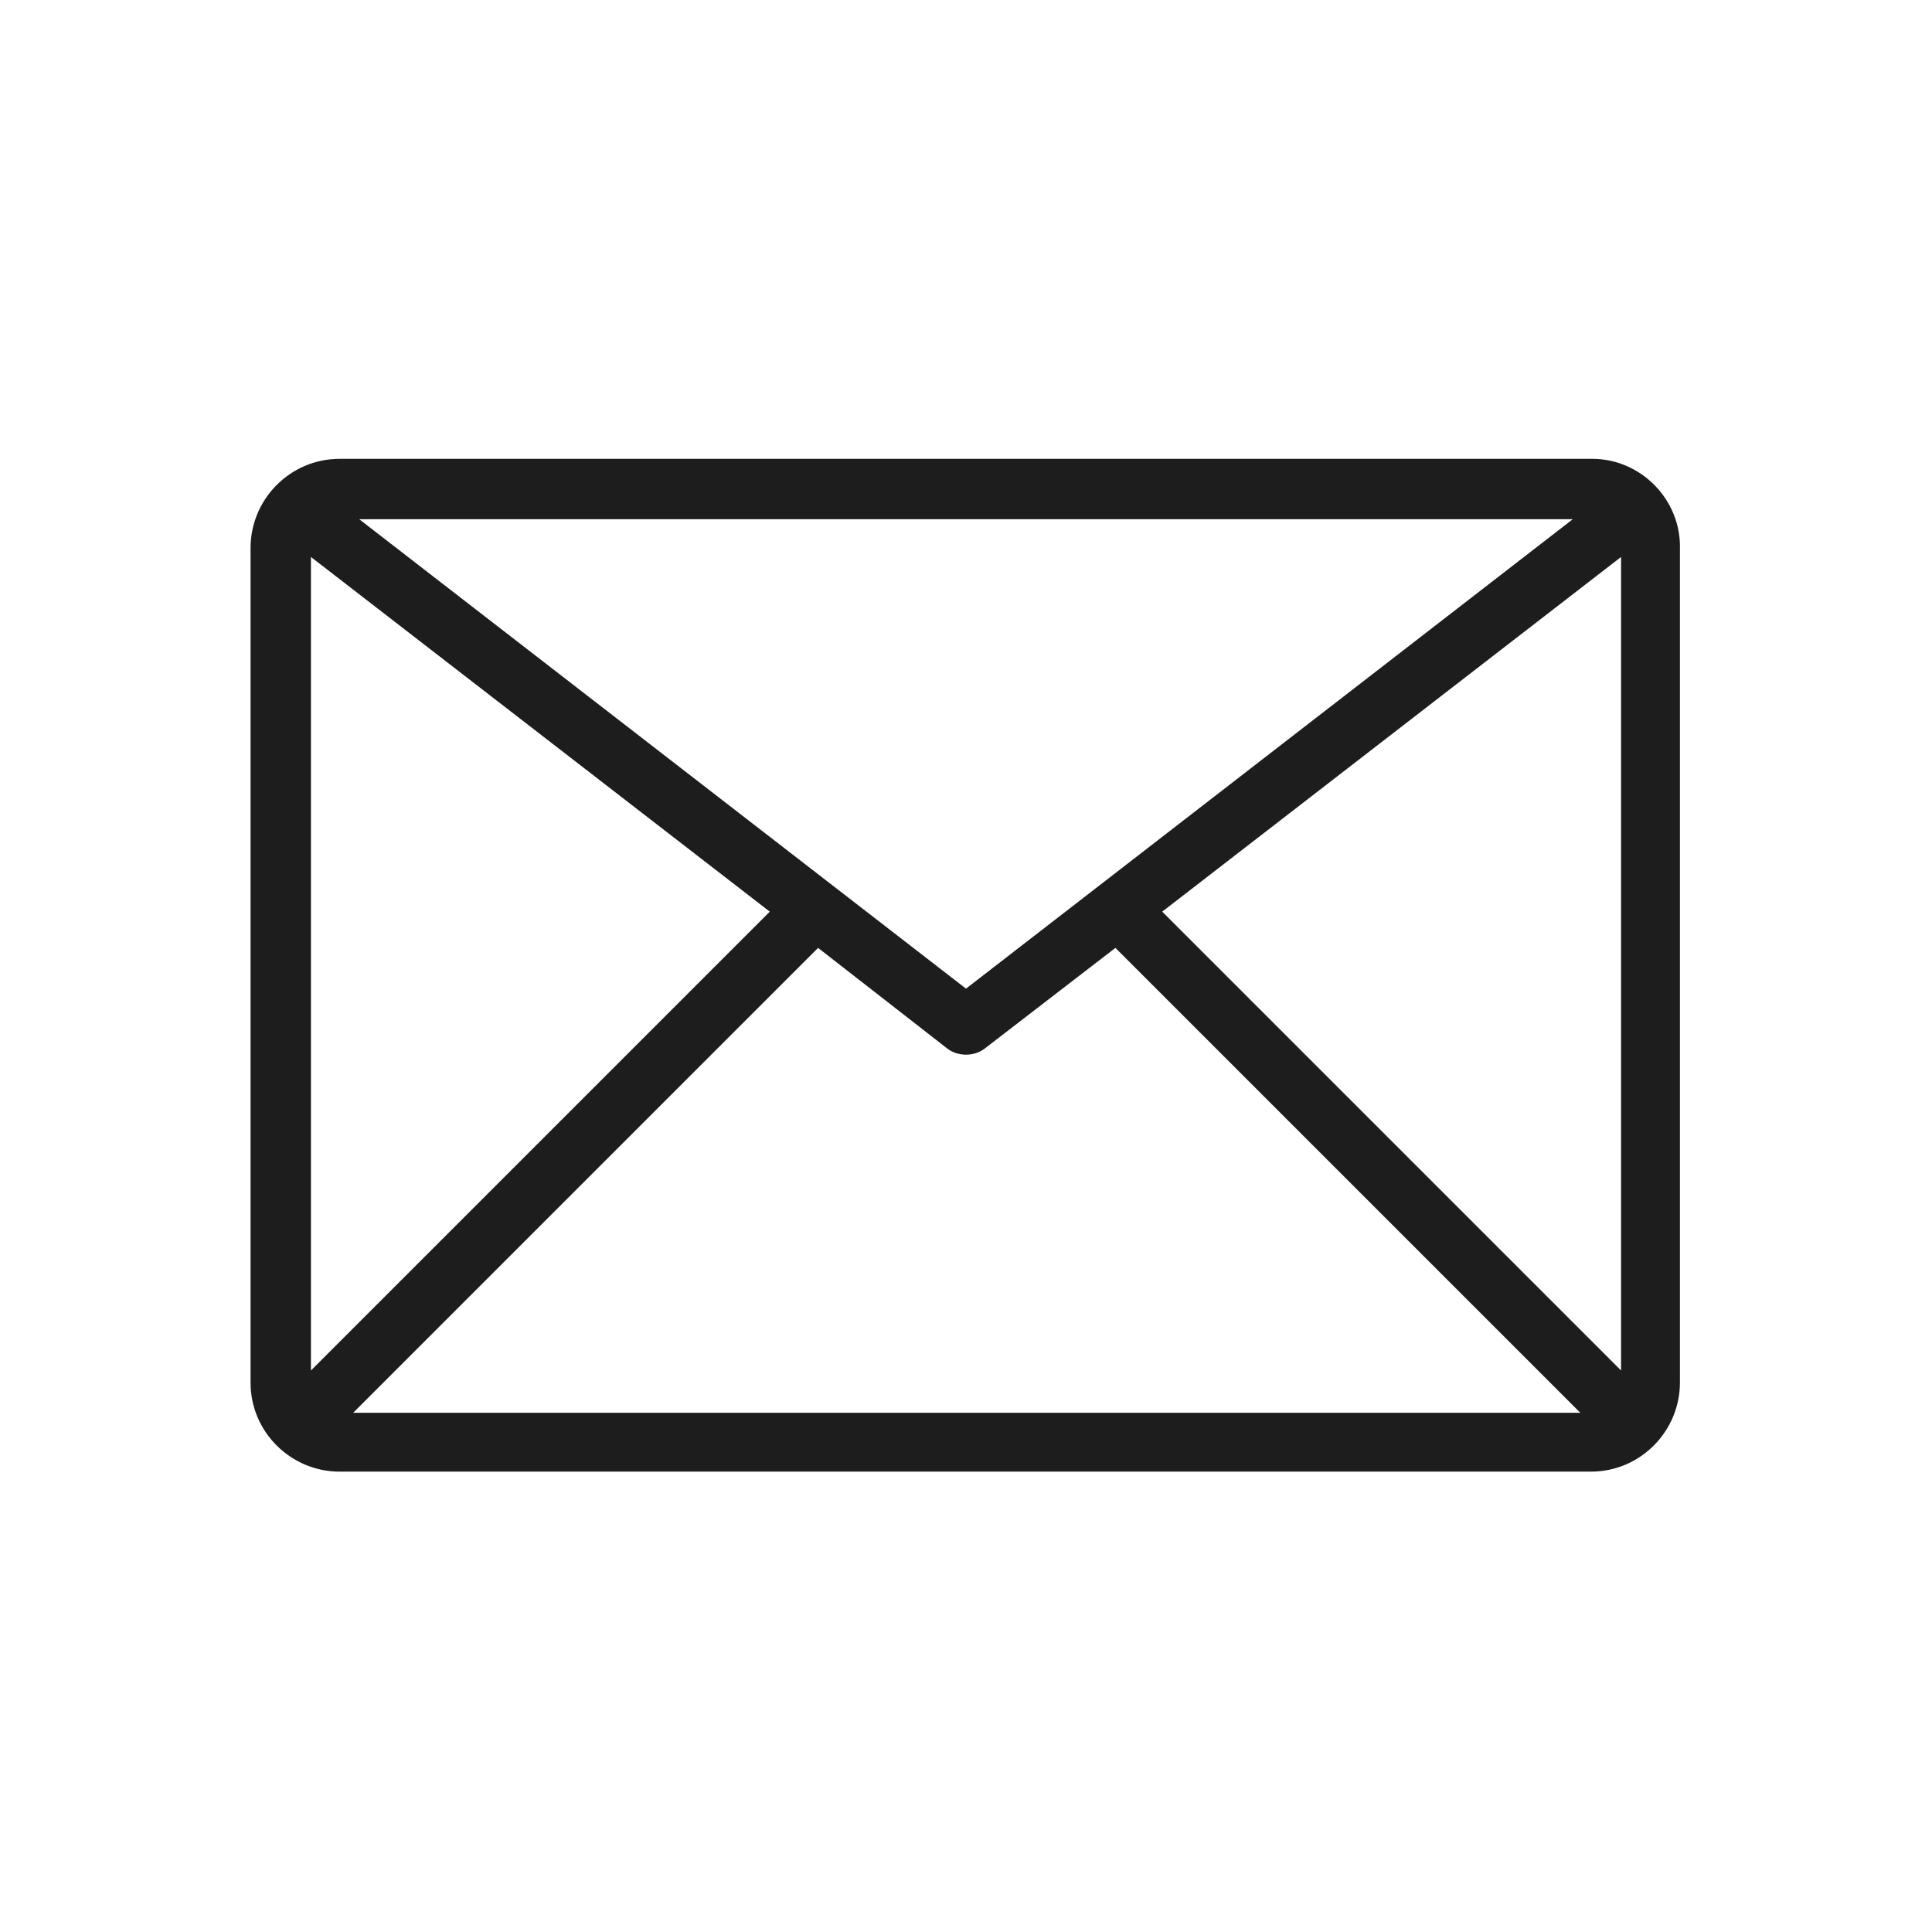 <?xml version="1.0" encoding="utf-8"?>
<!-- Generator: Adobe Illustrator 24.0.2, SVG Export Plug-In . SVG Version: 6.00 Build 0)  -->
<svg version="1.1" id="Layer_1" xmlns="http://www.w3.org/2000/svg" xmlns:xlink="http://www.w3.org/1999/xlink" x="0px" y="0px" viewBox="0 0 128 128" style="enable-background: new 0 0 128 128" xml:space="preserve">
<style>.st0 {
  fill: #1d1d1d;
}

</style>
<g id="_8-Email" transform="translate(0 -7)">
	<path id="Tracé_343" class="st0" d="M105.5,37.4H22.5c-3.3,0-5.9,2.7-5.9,5.9c0,0,0,0,0,0v55.3c0,3.3,2.7,5.9,5.9,5.9c0,0,0,0,0,0
		h82.9c3.3,0,5.9-2.7,5.9-5.9c0,0,0,0,0,0V43.4C111.4,40.1,108.7,37.4,105.5,37.4L105.5,37.4z M104.2,41.4L64,72.5L23.8,41.4H104.2z
		 M20.6,97.8V43.9L51,67.4L20.6,97.8z M23.4,100.6l30.8-30.8l8.6,6.7c0.7,0.5,1.7,0.5,2.4,0l8.7-6.7l30.8,30.8H23.4z M107.4,97.8
		L77,67.4l30.4-23.5V97.8z"></path>
</g>
</svg>
